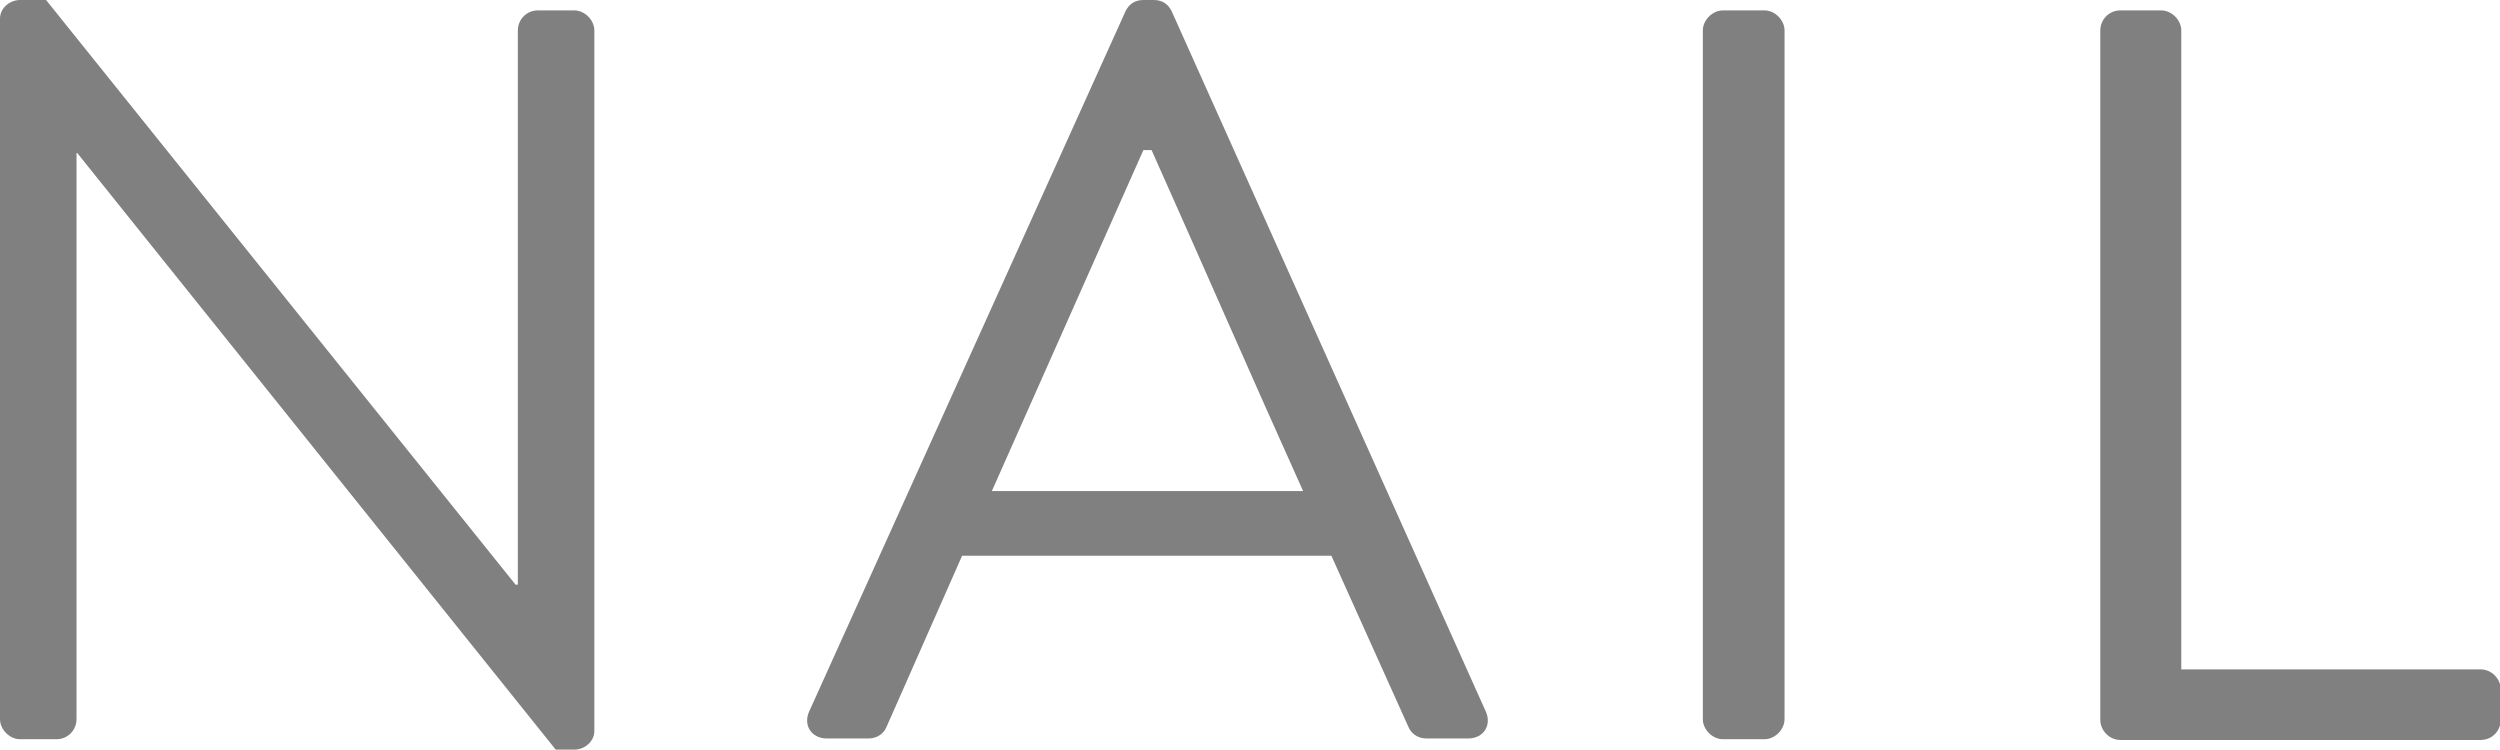 <?xml version="1.0" encoding="UTF-8"?>
<svg id="_レイヤー_2" data-name="レイヤー 2" xmlns="http://www.w3.org/2000/svg" viewBox="0 0 33.65 10.09">
  <defs>
    <style>
      .cls-1 {
        fill: gray;
      }
    </style>
  </defs>
  <g id="_文字" data-name="文字">
    <g>
      <path class="cls-1" d="M0,.25c0-.14.13-.25.27-.25h.35l6.32,7.87h.03V.41c0-.14.11-.27.27-.27h.49c.14,0,.27.13.27.27v9.43c0,.14-.13.25-.27.25h-.25L1.04,2.06h-.01v7.62c0,.14-.11.27-.27.27h-.49c-.14,0-.27-.13-.27-.27V.25Z"/>
      <path class="cls-1" d="M10.89,9.58L15.15.15c.04-.08.11-.15.24-.15h.14c.13,0,.2.07.24.15l4.23,9.43c.08.18-.03.36-.24.36h-.56c-.13,0-.21-.08-.24-.15l-1.04-2.31h-4.97l-1.02,2.31c-.03.07-.11.15-.24.15h-.56c-.21,0-.32-.18-.24-.36ZM17.54,6.61c-.69-1.53-1.36-3.07-2.04-4.59h-.11l-2.04,4.59h4.2Z"/>
      <path class="cls-1" d="M22.92.41c0-.14.13-.27.27-.27h.56c.14,0,.27.13.27.27v9.27c0,.14-.13.27-.27.27h-.56c-.14,0-.27-.13-.27-.27V.41Z"/>
      <path class="cls-1" d="M28.27.41c0-.14.11-.27.27-.27h.55c.14,0,.27.13.27.27v8.6h4.03c.15,0,.27.13.27.27v.41c0,.14-.11.27-.27.27h-4.85c-.15,0-.27-.13-.27-.27V.41Z"/>
    </g>
  </g>
</svg>